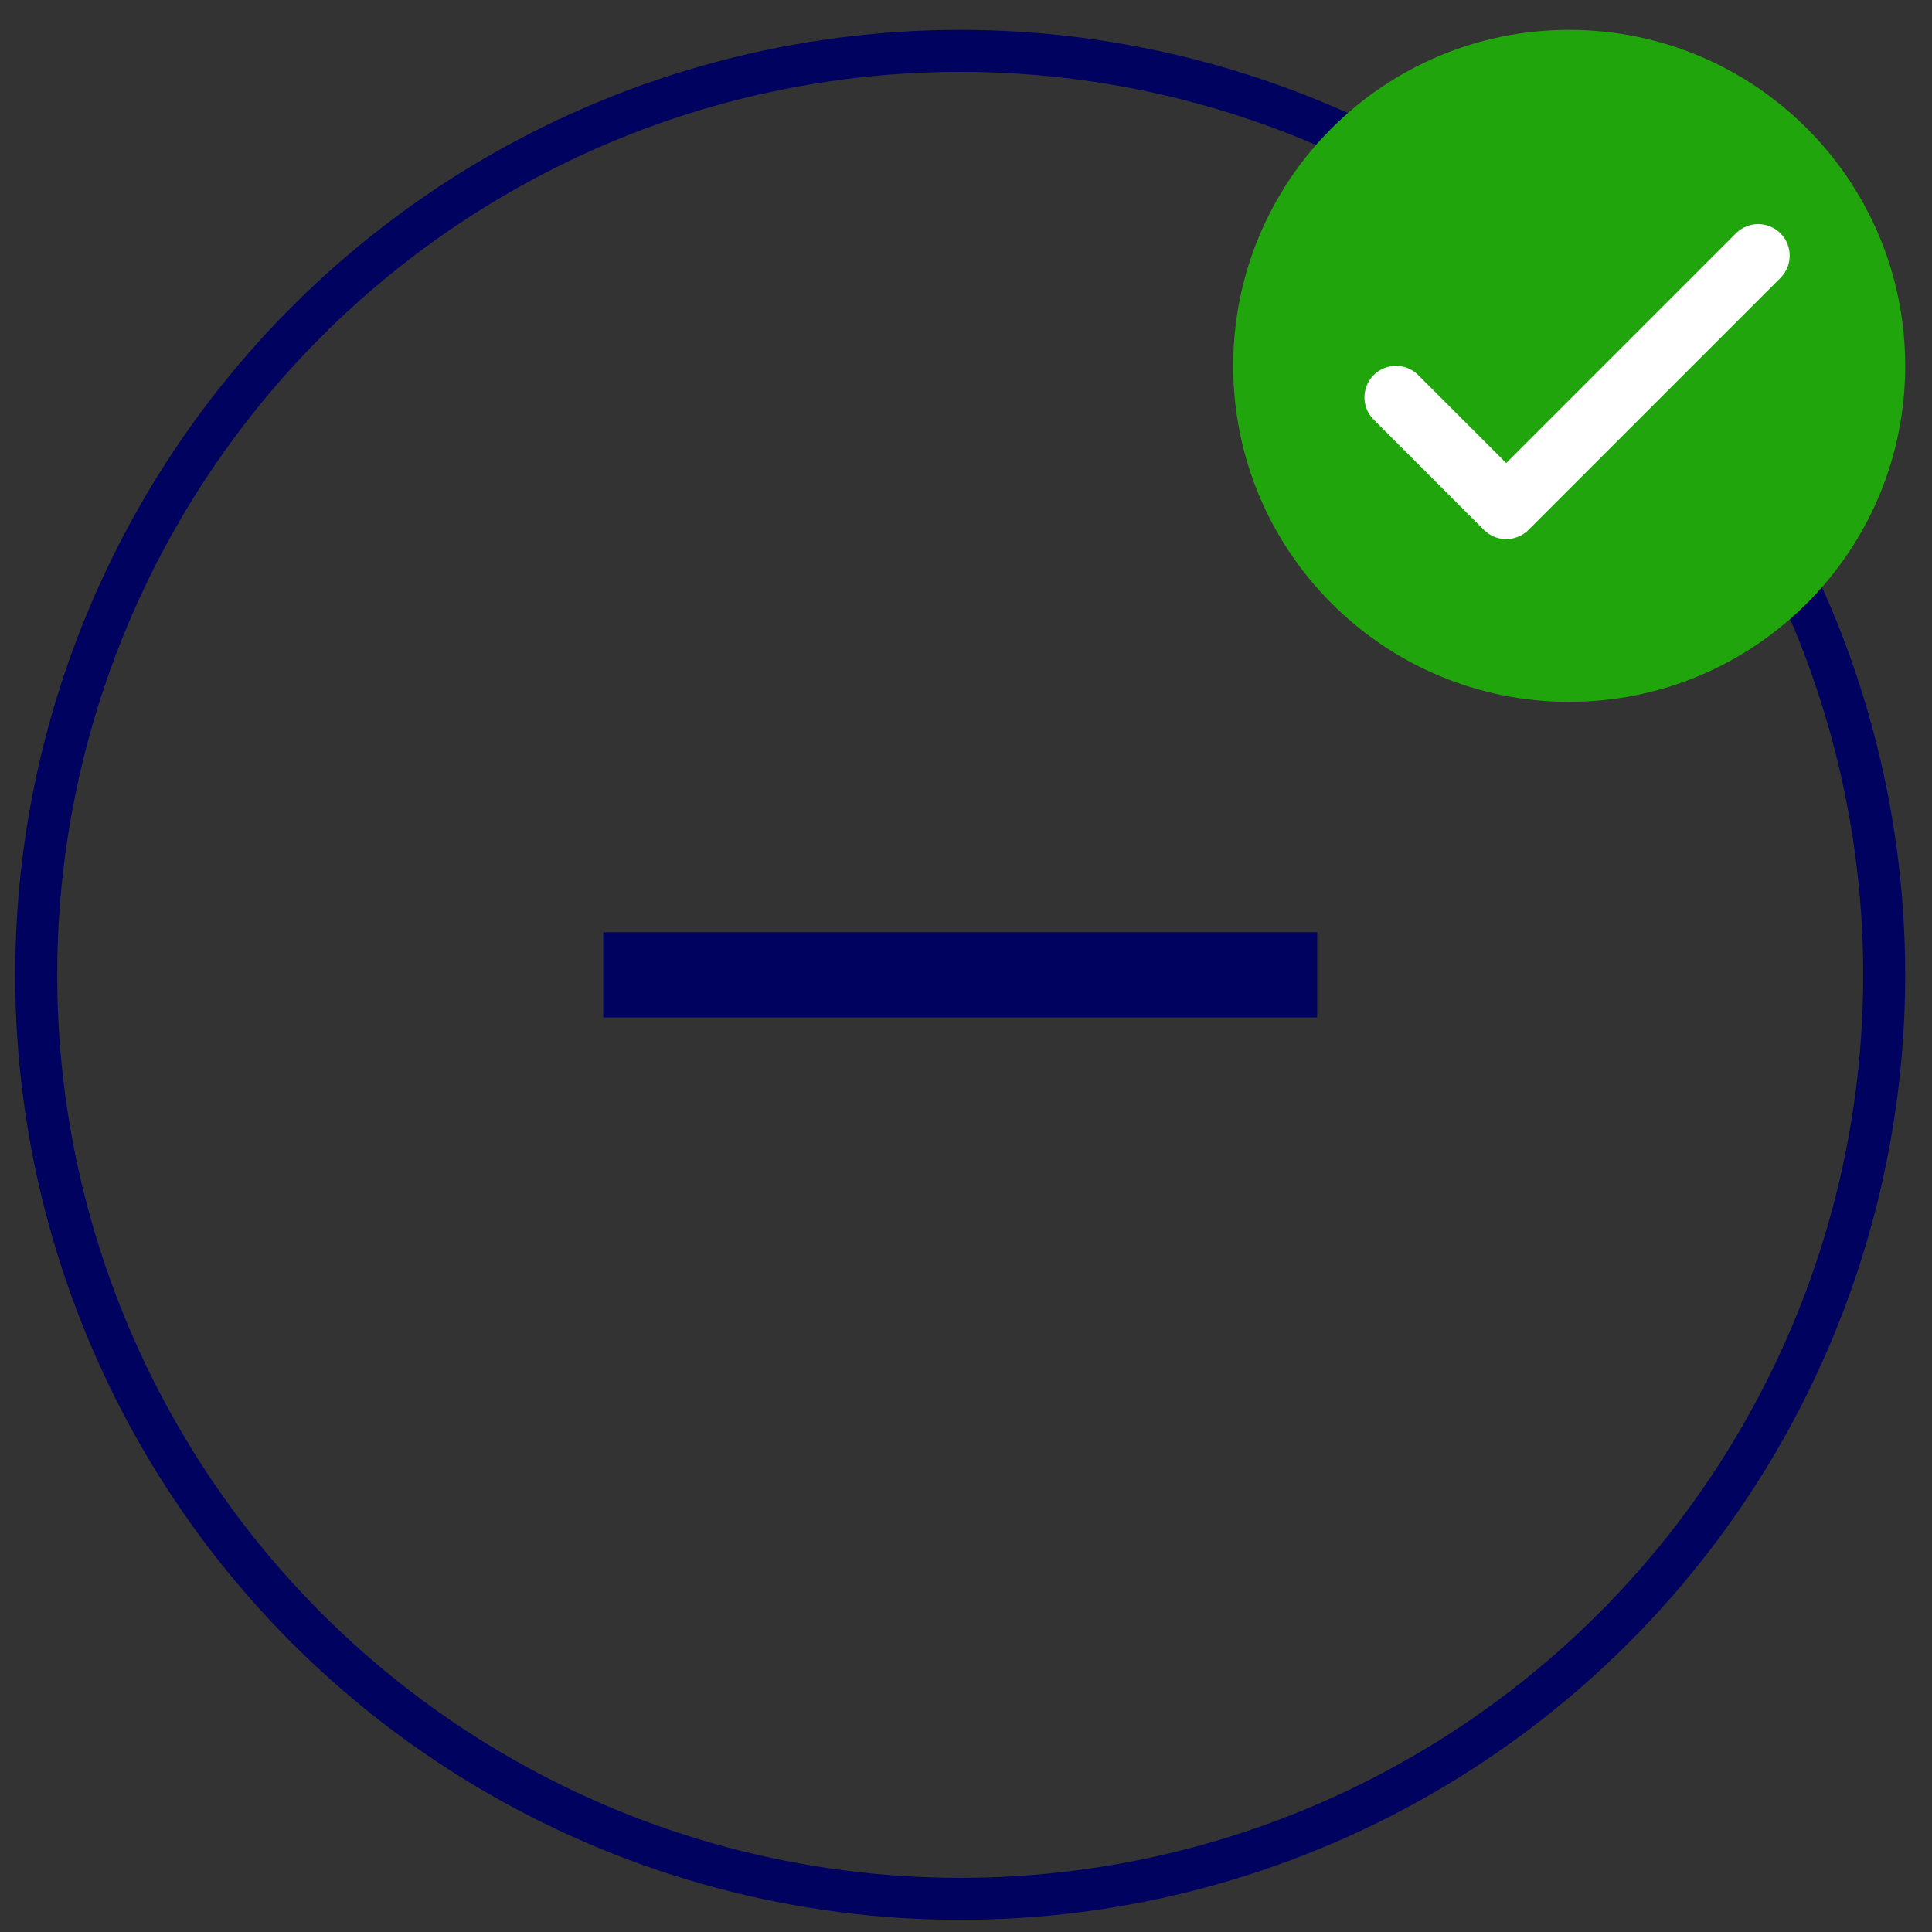 <?xml version="1.0" encoding="UTF-8"?>
<svg xmlns="http://www.w3.org/2000/svg" width="46" height="46" viewBox="0 0 46 46" fill="none">
  <rect x="0" y="0" width="46" height="46" fill="#333333" stroke="none"/>
  <circle cx="22.862" cy="23.211" r="22" stroke="#000260"></circle>
  <g clip-path="url(#clip0_13_469)">
    <path d="M37.362 16.711C41.78 16.711 45.362 13.129 45.362 8.711C45.362 4.293 41.78 0.711 37.362 0.711C32.944 0.711 29.362 4.293 29.362 8.711C29.362 13.129 32.944 16.711 37.362 16.711Z" fill="#21A50C"></path>
    <mask id="mask0_13_469" style="mask-type:luminance" maskUnits="userSpaceOnUse" x="31" y="2" width="13" height="13">
      <path d="M43.362 2.711H31.362V14.711H43.362V2.711Z" fill="white"></path>
    </mask>
    <g mask="url(#mask0_13_469)">
      <path d="M33.237 9.461L35.862 12.086L41.862 6.086" stroke="white" stroke-width="1.5" stroke-linecap="round" stroke-linejoin="round"></path>
    </g>
  </g>
  <path d="M31.362 22.197H14.362V24.225H31.362V22.197Z" fill="#000260"></path>
  <defs>
    <clipPath id="clip0_13_469">
      <rect width="16" height="16" fill="white" transform="translate(29.362 0.711)"></rect>
    </clipPath>
  </defs>
</svg>
